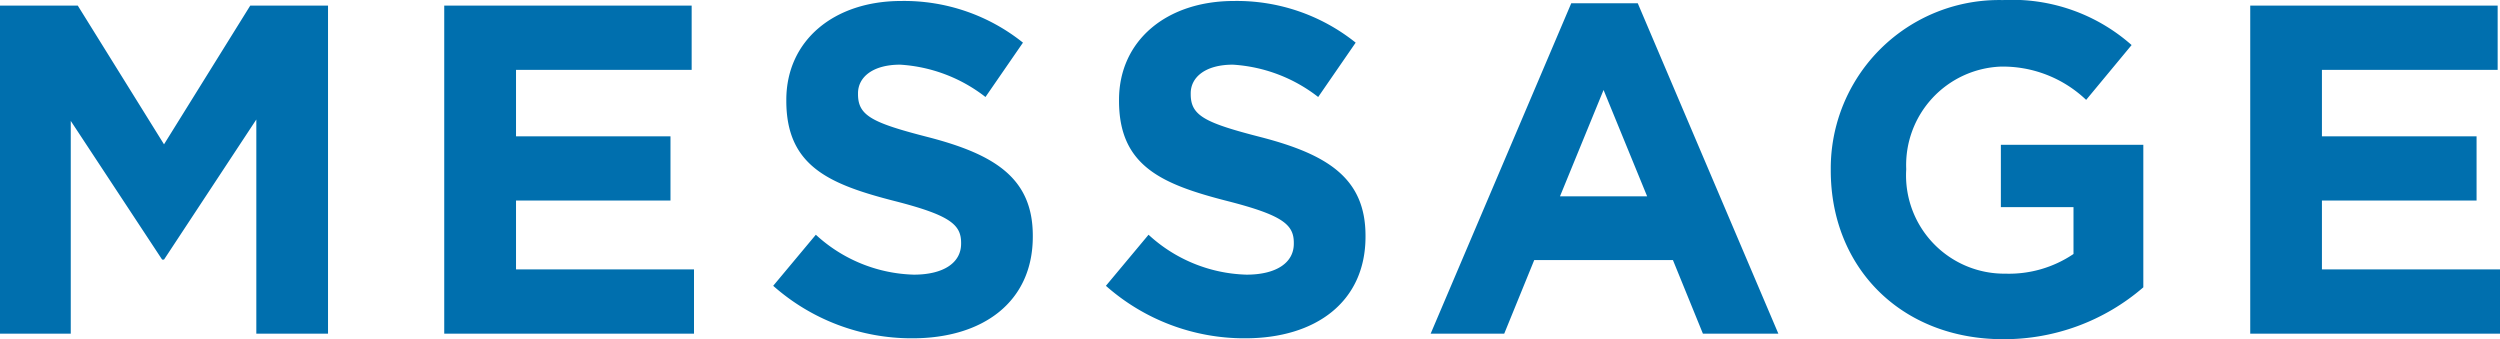 <svg xmlns="http://www.w3.org/2000/svg" width="144.045" height="19.548" viewBox="0 0 144.045 19.548">
  <path id="パス_145" data-name="パス 145" d="M17.037,25h4.131V6.1H16.686l-4.968,7.992L6.75,6.1H2.268V25H6.345V12.742l5.265,7.992h.108l5.319-8.073Zm10.827,0H42.255V21.3H32V17.332H40.9v-3.7H32V9.8H42.12V6.1H27.864Zm33.912-5.589v-.054c0-3.294-2.16-4.671-5.994-5.67-3.267-.837-4.077-1.242-4.077-2.484v-.054c0-.918.837-1.647,2.43-1.647a8.868,8.868,0,0,1,4.914,1.863l2.16-3.132a10.941,10.941,0,0,0-7.02-2.4c-3.861,0-6.615,2.268-6.615,5.7v.054c0,3.753,2.457,4.806,6.264,5.778,3.159.81,3.807,1.35,3.807,2.4v.054c0,1.107-1.026,1.782-2.727,1.782a8.67,8.67,0,0,1-5.643-2.3l-2.457,2.943a12.027,12.027,0,0,0,8.019,3.024C58.914,25.27,61.776,23.164,61.776,19.411Zm19.17,0v-.054c0-3.294-2.16-4.671-5.994-5.67-3.267-.837-4.077-1.242-4.077-2.484v-.054c0-.918.837-1.647,2.43-1.647a8.869,8.869,0,0,1,4.914,1.863l2.16-3.132a10.941,10.941,0,0,0-7.02-2.4c-3.861,0-6.615,2.268-6.615,5.7v.054c0,3.753,2.457,4.806,6.264,5.778,3.159.81,3.807,1.35,3.807,2.4v.054c0,1.107-1.026,1.782-2.727,1.782a8.67,8.67,0,0,1-5.643-2.3l-2.457,2.943a12.027,12.027,0,0,0,8.019,3.024C78.084,25.27,80.946,23.164,80.946,19.411ZM100.386,25h4.347l-8.1-19.035H92.8L84.7,25h4.239l1.728-4.239h7.992ZM94.662,10.96l2.511,6.129H92.151Zm31.1,11.367V14.119h-8.208V17.71h4.185v2.7a6.635,6.635,0,0,1-3.915,1.134A5.663,5.663,0,0,1,112.1,15.55V15.5a5.677,5.677,0,0,1,5.427-5.886,6.959,6.959,0,0,1,4.941,1.917l2.619-3.159a10.377,10.377,0,0,0-7.425-2.592,9.7,9.7,0,0,0-9.909,9.774V15.6c0,5.589,4.05,9.72,9.936,9.72A12.268,12.268,0,0,0,125.766,22.327ZM131.922,25h14.391V21.3h-10.26V17.332h8.91v-3.7h-8.91V9.8h10.125V6.1H131.922Z" transform="translate(-2.268 -5.776)" fill="#006fae"/>
</svg>
